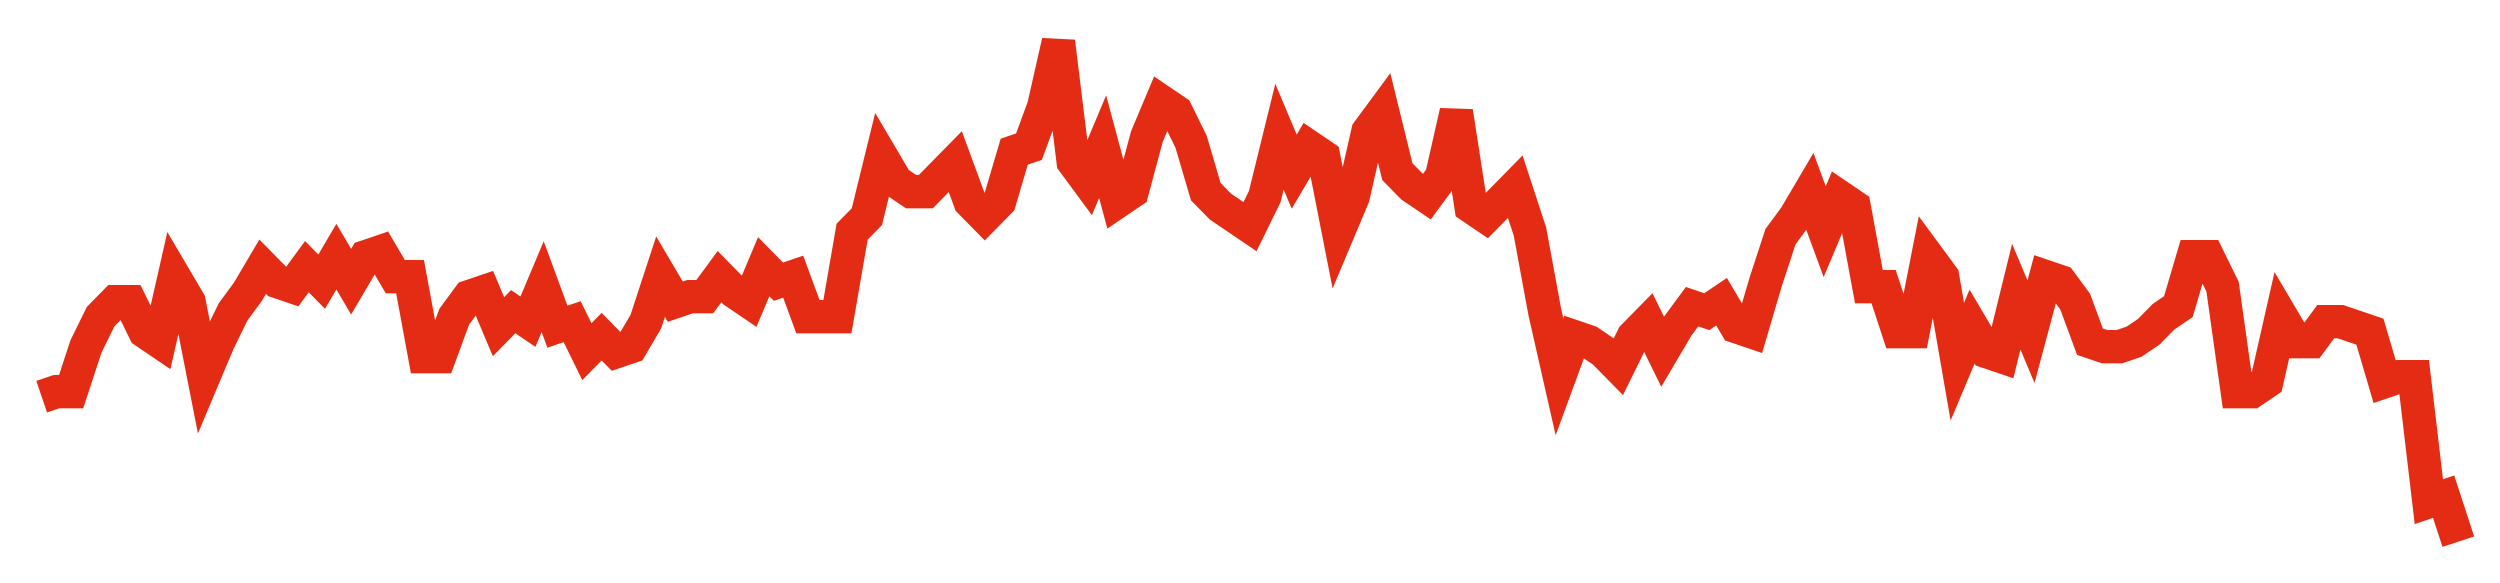 <svg width="300" height="70" viewBox="0 0 300 70" xmlns="http://www.w3.org/2000/svg">
    <path d="M 5,47.6 L 6.768,47 L 8.537,47 L 10.305,41.6 L 12.073,38 L 13.841,36.2 L 15.61,36.2 L 17.378,39.8 L 19.146,41 L 20.915,33.2 L 22.683,36.2 L 24.451,45.2 L 26.22,41 L 27.988,37.4 L 29.756,35 L 31.524,32 L 33.293,33.8 L 35.061,34.4 L 36.829,32 L 38.598,33.8 L 40.366,30.8 L 42.134,33.8 L 43.902,30.8 L 45.671,30.2 L 47.439,33.2 L 49.207,33.2 L 50.976,42.8 L 52.744,42.8 L 54.512,38 L 56.28,35.6 L 58.049,35 L 59.817,39.2 L 61.585,37.4 L 63.354,38.6 L 65.122,34.4 L 66.89,39.2 L 68.659,38.6 L 70.427,42.2 L 72.195,40.4 L 73.963,42.2 L 75.732,41.6 L 77.5,38.6 L 79.268,33.2 L 81.037,36.2 L 82.805,35.6 L 84.573,35.6 L 86.341,33.2 L 88.11,35 L 89.878,36.2 L 91.646,32 L 93.415,33.8 L 95.183,33.2 L 96.951,38 L 98.72,38 L 100.488,38 L 102.256,27.8 L 104.024,26 L 105.793,18.8 L 107.561,21.8 L 109.329,23 L 111.098,23 L 112.866,21.2 L 114.634,19.4 L 116.402,24.2 L 118.171,26 L 119.939,24.2 L 121.707,18.2 L 123.476,17.6 L 125.244,12.8 L 127.012,5 L 128.78,19.4 L 130.549,21.8 L 132.317,17.6 L 134.085,24.2 L 135.854,23 L 137.622,16.4 L 139.39,12.2 L 141.159,13.4 L 142.927,17 L 144.695,23 L 146.463,24.8 L 148.232,26 L 150,27.2 L 151.768,23.6 L 153.537,16.4 L 155.305,20.6 L 157.073,17.6 L 158.841,18.8 L 160.61,27.8 L 162.378,23.6 L 164.146,15.8 L 165.915,13.4 L 167.683,20.6 L 169.451,22.4 L 171.22,23.6 L 172.988,21.2 L 174.756,13.4 L 176.524,24.8 L 178.293,26 L 180.061,24.2 L 181.829,22.4 L 183.598,27.8 L 185.366,37.4 L 187.134,45.2 L 188.902,40.4 L 190.671,41 L 192.439,42.2 L 194.207,44 L 195.976,40.4 L 197.744,38.6 L 199.512,42.2 L 201.28,39.2 L 203.049,36.8 L 204.817,37.4 L 206.585,36.2 L 208.354,39.2 L 210.122,39.8 L 211.89,33.8 L 213.659,28.4 L 215.427,26 L 217.195,23 L 218.963,27.8 L 220.732,23.6 L 222.5,24.8 L 224.268,34.4 L 226.037,34.4 L 227.805,39.8 L 229.573,39.8 L 231.341,30.8 L 233.11,33.2 L 234.878,43.4 L 236.646,39.2 L 238.415,42.2 L 240.183,42.8 L 241.951,35.6 L 243.72,39.8 L 245.488,33.2 L 247.256,33.8 L 249.024,36.2 L 250.793,41 L 252.561,41.6 L 254.329,41.6 L 256.098,41 L 257.866,39.8 L 259.634,38 L 261.402,36.8 L 263.171,30.8 L 264.939,30.8 L 266.707,34.4 L 268.476,47 L 270.244,47 L 272.012,45.8 L 273.78,38 L 275.549,41 L 277.317,41 L 279.085,38.6 L 280.854,38.6 L 282.622,39.2 L 284.39,39.8 L 286.159,45.8 L 287.927,45.2 L 289.695,45.2 L 291.463,60.2 L 293.232,59.6 L 295,65" fill="none" stroke="#E32C13" stroke-width="4"/>
</svg>